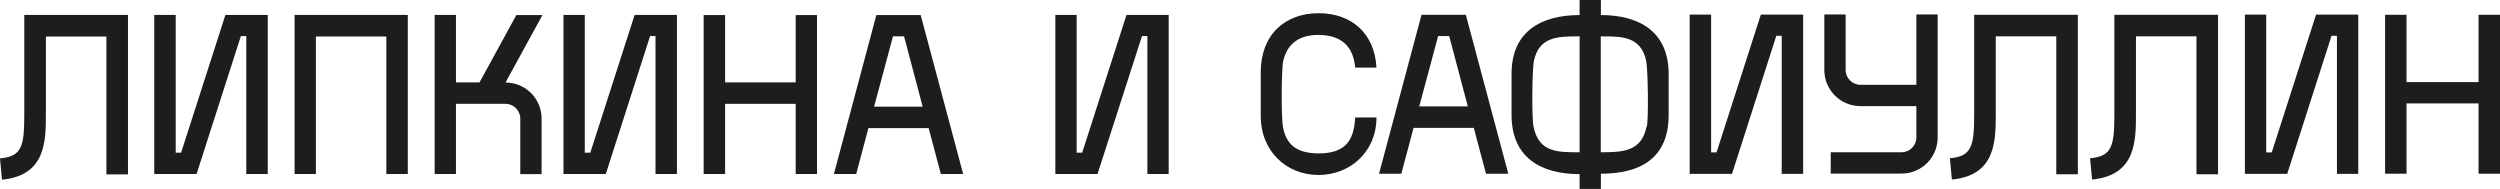 <?xml version="1.0" encoding="UTF-8"?> <svg xmlns="http://www.w3.org/2000/svg" xmlns:xlink="http://www.w3.org/1999/xlink" version="1.1" id="Слой_1" x="0px" y="0px" viewBox="0 0 1760.1 133" style="enable-background:new 0 0 1760.1 133;" xml:space="preserve"> <style type="text/css"> .st0{fill:#1D1D1B;} </style> <g> <polygon class="st0" points="761.9,107.5 758,107.5 758,10.5 743,10.5 743,122.5 772.7,122.5 804,25.4 807.8,25.4 807.8,122.5 822.8,122.5 822.8,10.5 793.1,10.5 "></polygon> <path class="st0" d="M1349.2,57.8L1349.2,57.8l0,1.9h-39.3v0c0,0,0,0-0.1,0c-5.7,0-10.4-4.7-10.4-10.4h0V10.2h-15v39 c0,0,0,0.1,0,0.1c0,14.1,11.4,25.4,25.4,25.4h39.4v22.1h0c0,5.7-4.7,10.4-10.4,10.4c0,0,0,0-0.1,0v0h-49.8v15h49.9 c14.1,0,25.4-11.4,25.4-25.4c0,0,0-0.1,0-0.1V69.6h0V10.2h-15V57.8z"></path> <polygon class="st0" points="1745,10.4 1745,57.8 1694.3,57.8 1694.3,10.4 1679.2,10.4 1679.2,122.3 1694.3,122.3 1694.3,72.8 1745,72.8 1745,122.3 1760.1,122.3 1760.1,10.4 "></polygon> <path class="st0" d="M1488.6,79.7c0,22.6-1.3,30.4-17.1,31.7l1.4,15c31-3,30.9-27.2,30.9-46.7V25.6h42.6v97.1h15.2V10.4h-73V79.7z"></path> <path class="st0" d="M1389.9,79.7c0,22.6-1.3,30.4-17.1,31.7l1.4,15c31-3,30.9-27.2,30.9-46.7V25.6h42.6v97.1h15.2V10.4h-73V79.7z"></path> <path class="st0" d="M1000.8,10.4l-29.9,111.9h15.7l8.6-32.3h42.4l8.6,32.3h15.7L1032,10.4H1000.8z M999.2,74.9l13.3-49.5h7.8 l13.1,49.5H999.2z"></path> <path class="st0" d="M903.2,44.1c2.1-10.9,9-19.5,24.8-19.5c16.6,0,24.8,8.2,26.1,23h15c-1.3-24.3-17.8-38.3-40.7-38.3 c-23.8,0-40.8,15.2-40.8,41.6v30.7c0,25,18.2,41.6,40.7,41.6c22.1,0,40.8-16.2,40.8-40.5h-15c-0.8,16.6-7.2,25.3-25.8,25.3 c-15.8,0-22.4-6.6-24.8-17.4c-1.8-7.2-1.1-41.5-0.3-46.4V44.1z"></path> <path class="st0" d="M1127.1,10.6V0h-15v10.6c-26.9,0-47.9,11.4-47.9,41.3V81c0,29.9,20.6,41.6,47.9,41.6V133h15v-10.7 c27.4,0,47.7-10.6,47.7-41.3V51.9C1174.7,21.9,1153.6,10.6,1127.1,10.6z M1112,107.2c-15.4,0-28.5,0.2-32.3-17.9 c-1.3-4.8-1.1-39.2,0.2-46.4c3.8-17.4,17.3-17.3,32.2-17.3V107.2z M1159.4,89.3h-0.2c-3.5,17.6-17.3,17.9-32.2,17.9V25.6 c14.7,0,28.2-0.2,32,17.3C1160.3,50.1,1160.7,84.3,1159.4,89.3z"></path> <polygon class="st0" points="1599.4,107.3 1595.5,107.3 1595.5,10.3 1580.5,10.3 1580.5,122.4 1610.3,122.4 1641.5,25.2 1645.3,25.2 1645.3,122.4 1660.3,122.4 1660.3,10.3 1630.6,10.3 "></polygon> <polygon class="st0" points="1208.5,107.3 1204.7,107.3 1204.7,10.3 1189.6,10.3 1189.6,122.4 1219.4,122.4 1250.6,25.2 1254.4,25.2 1254.4,122.4 1269.5,122.4 1269.5,10.3 1239.7,10.3 "></polygon> <polygon class="st0" points="560.2,58 510.5,58 510.5,10.6 495.4,10.6 495.4,122.5 510.5,122.5 510.5,73.1 560.2,73.1 560.2,122.5 575.2,122.5 575.2,10.6 560.2,10.6 "></polygon> <path class="st0" d="M17.1,79.8c0,22.6-1.3,30.4-17.1,31.7l1.4,15c31-3,30.9-27.2,30.9-46.7V25.7h42.6v97.1h15.2V10.5h-73V79.8z"></path> <path class="st0" d="M617,10.6l-29.9,111.9h15.7l8.6-32.3h42.4l8.6,32.3h15.7L648.2,10.6H617z M615.4,75.1l13.3-49.5h7.8l13.1,49.5 H615.4z"></path> <polygon class="st0" points="127.5,107.5 123.7,107.5 123.7,10.5 108.6,10.5 108.6,122.5 138.4,122.5 169.6,25.4 173.4,25.4 173.4,122.5 188.5,122.5 188.5,10.5 158.7,10.5 "></polygon> <polygon class="st0" points="415.6,107.5 411.7,107.5 411.7,10.5 396.7,10.5 396.7,122.5 426.5,122.5 457.7,25.4 461.5,25.4 461.5,122.5 476.6,122.5 476.6,10.5 446.8,10.5 "></polygon> <polygon class="st0" points="207.4,122.5 222.4,122.5 222.4,25.7 272,25.7 272,122.5 287.1,122.5 287.1,10.5 207.4,10.5 "></polygon> <path class="st0" d="M363.6,10.5l-26,47.5H321V10.5h-15v112h15V73.1h34.8v0c0,0,0,0,0.1,0c5.7,0,10.4,4.7,10.4,10.4h0v39.1h15v-39 c0,0,0-0.1,0-0.1c0-14.1-11.4-25.4-25.4-25.4l26-47.5H363.6z"></path> </g> </svg> 